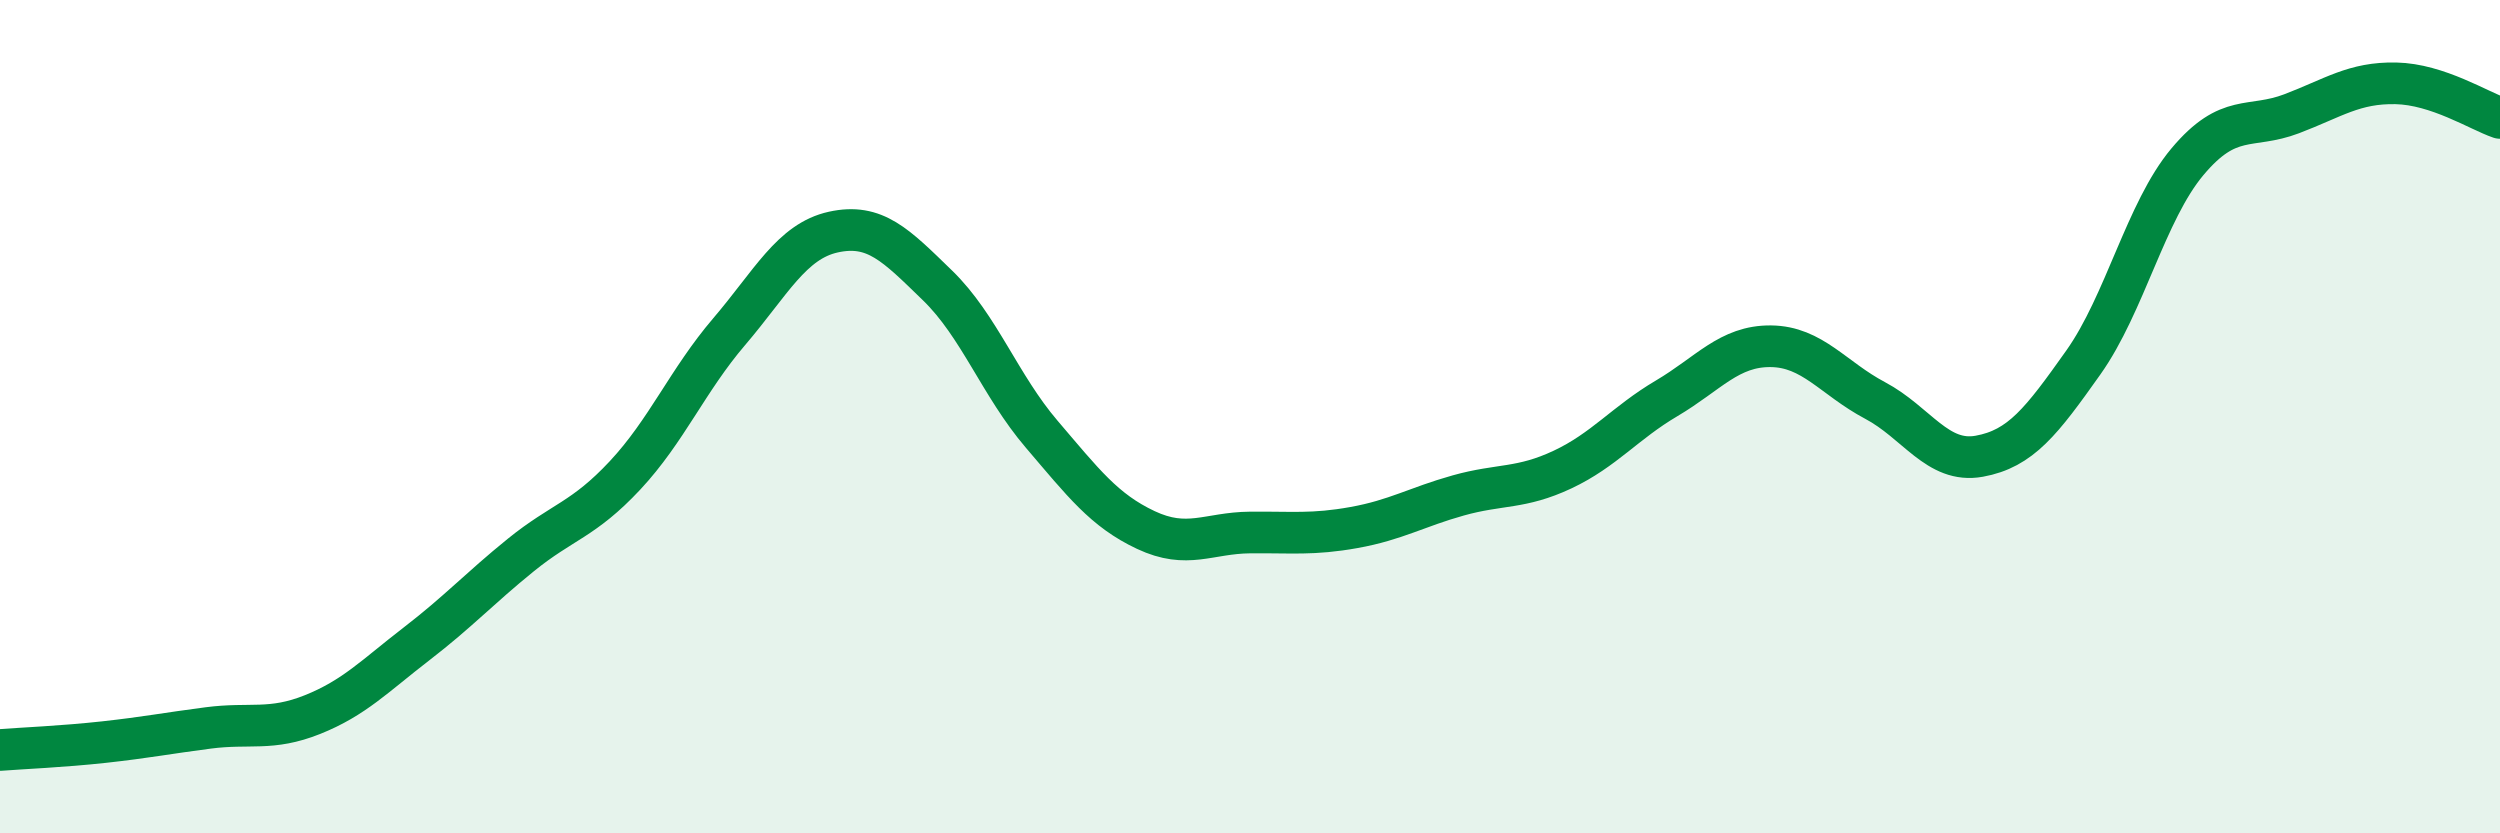
    <svg width="60" height="20" viewBox="0 0 60 20" xmlns="http://www.w3.org/2000/svg">
      <path
        d="M 0,18 C 0.5,17.96 1.5,17.92 2.5,17.81 C 3.5,17.7 4,17.6 5,17.47 C 6,17.34 6.5,17.55 7.5,17.15 C 8.5,16.75 9,16.22 10,15.45 C 11,14.68 11.5,14.13 12.5,13.32 C 13.5,12.51 14,12.48 15,11.41 C 16,10.34 16.5,9.13 17.5,7.96 C 18.5,6.79 19,5.79 20,5.57 C 21,5.35 21.5,5.88 22.5,6.85 C 23.5,7.82 24,9.25 25,10.42 C 26,11.59 26.5,12.25 27.5,12.72 C 28.5,13.19 29,12.79 30,12.78 C 31,12.77 31.5,12.84 32.5,12.66 C 33.5,12.48 34,12.17 35,11.89 C 36,11.61 36.5,11.74 37.5,11.27 C 38.5,10.8 39,10.15 40,9.56 C 41,8.97 41.5,8.3 42.5,8.31 C 43.5,8.32 44,9.08 45,9.61 C 46,10.14 46.5,11.13 47.5,10.95 C 48.5,10.77 49,10.11 50,8.7 C 51,7.29 51.5,5.07 52.5,3.88 C 53.5,2.69 54,3.11 55,2.73 C 56,2.35 56.5,1.98 57.5,2 C 58.5,2.02 59.5,2.66 60,2.83L60 20L0 20Z"
        fill="#008740"
        opacity="0.1"
        stroke-linecap="round"
        stroke-linejoin="round"
      />
      <path
        d="M 0,18 C 0.5,17.96 1.5,17.92 2.5,17.81 C 3.5,17.7 4,17.6 5,17.47 C 6,17.34 6.5,17.55 7.5,17.15 C 8.5,16.75 9,16.22 10,15.45 C 11,14.68 11.5,14.13 12.5,13.32 C 13.5,12.51 14,12.48 15,11.41 C 16,10.34 16.5,9.13 17.5,7.96 C 18.5,6.79 19,5.79 20,5.57 C 21,5.35 21.5,5.88 22.5,6.85 C 23.5,7.82 24,9.25 25,10.42 C 26,11.59 26.5,12.25 27.5,12.72 C 28.5,13.19 29,12.79 30,12.78 C 31,12.77 31.5,12.84 32.5,12.66 C 33.5,12.48 34,12.17 35,11.89 C 36,11.61 36.5,11.74 37.5,11.27 C 38.5,10.8 39,10.15 40,9.56 C 41,8.97 41.5,8.3 42.5,8.31 C 43.5,8.32 44,9.08 45,9.61 C 46,10.14 46.5,11.13 47.5,10.95 C 48.5,10.77 49,10.11 50,8.7 C 51,7.29 51.5,5.07 52.5,3.88 C 53.5,2.69 54,3.11 55,2.73 C 56,2.35 56.5,1.98 57.5,2 C 58.5,2.02 59.5,2.66 60,2.83"
        stroke="#008740"
        stroke-width="1"
        fill="none"
        stroke-linecap="round"
        stroke-linejoin="round"
      />
    </svg>
  